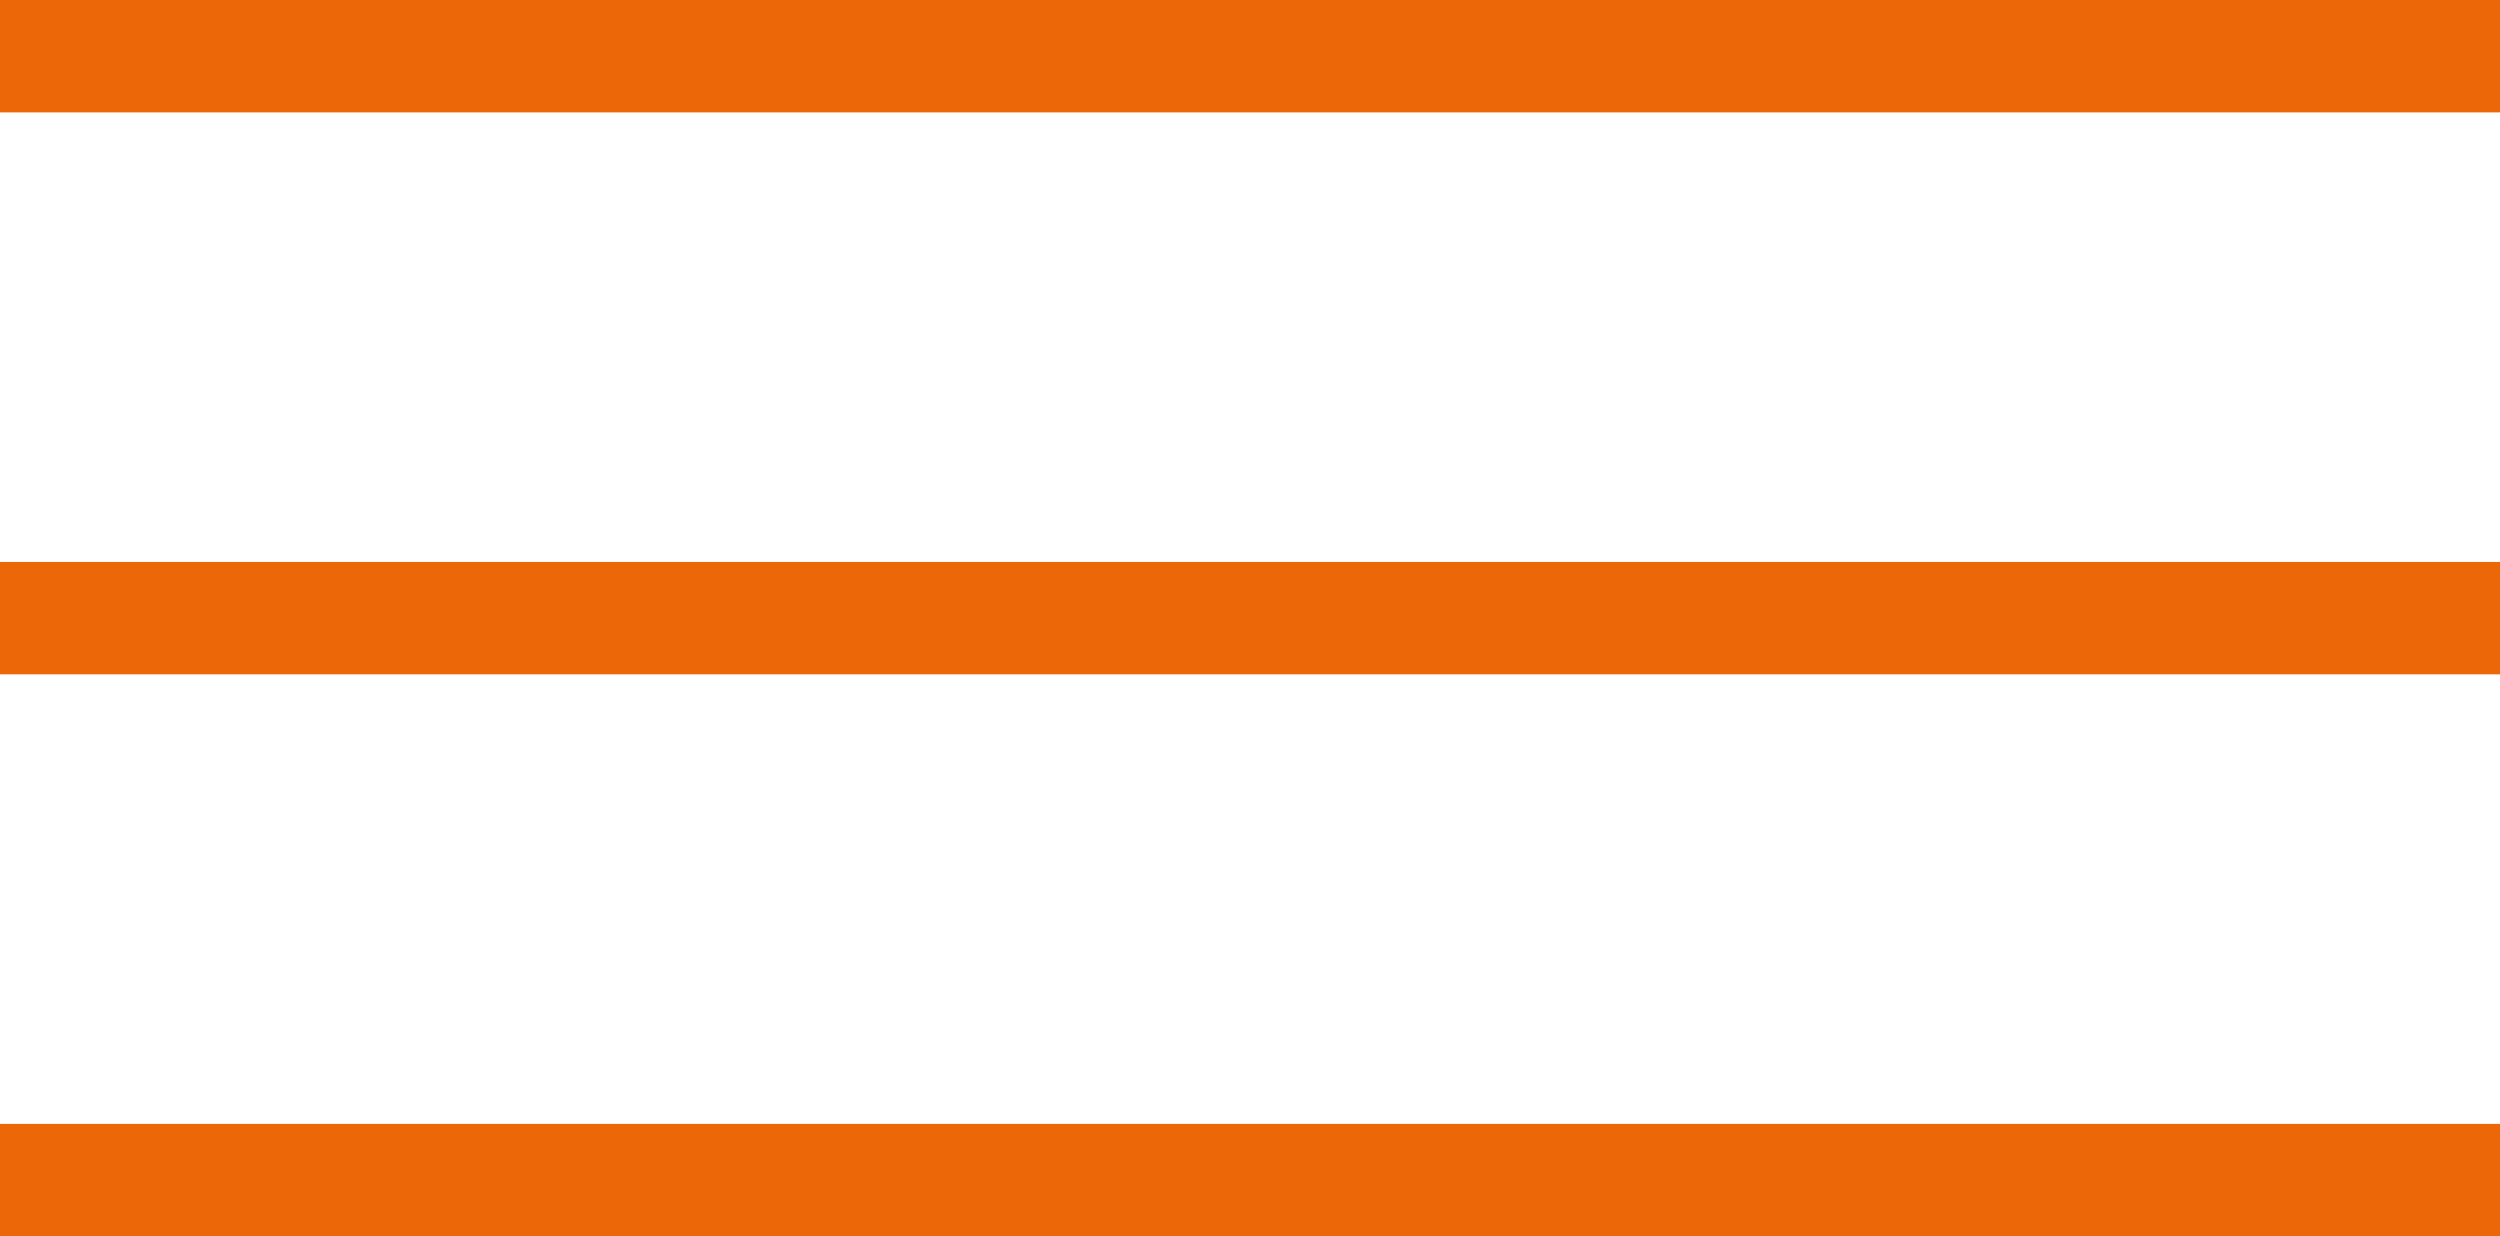 <svg xmlns="http://www.w3.org/2000/svg" width="44.488" height="22" viewBox="0 0 44.488 22">
  <g id="Group_3251" data-name="Group 3251" transform="translate(0 1)">
    <line id="Line_67" data-name="Line 67" x2="44.488" fill="none" stroke="#ec6707" stroke-width="2"/>
    <line id="Line_68" data-name="Line 68" x2="44.488" transform="translate(0 10)" fill="none" stroke="#ec6707" stroke-width="2"/>
    <line id="Line_69" data-name="Line 69" x2="44.488" transform="translate(0 20)" fill="none" stroke="#ec6707" stroke-width="2"/>
  </g>
</svg>
